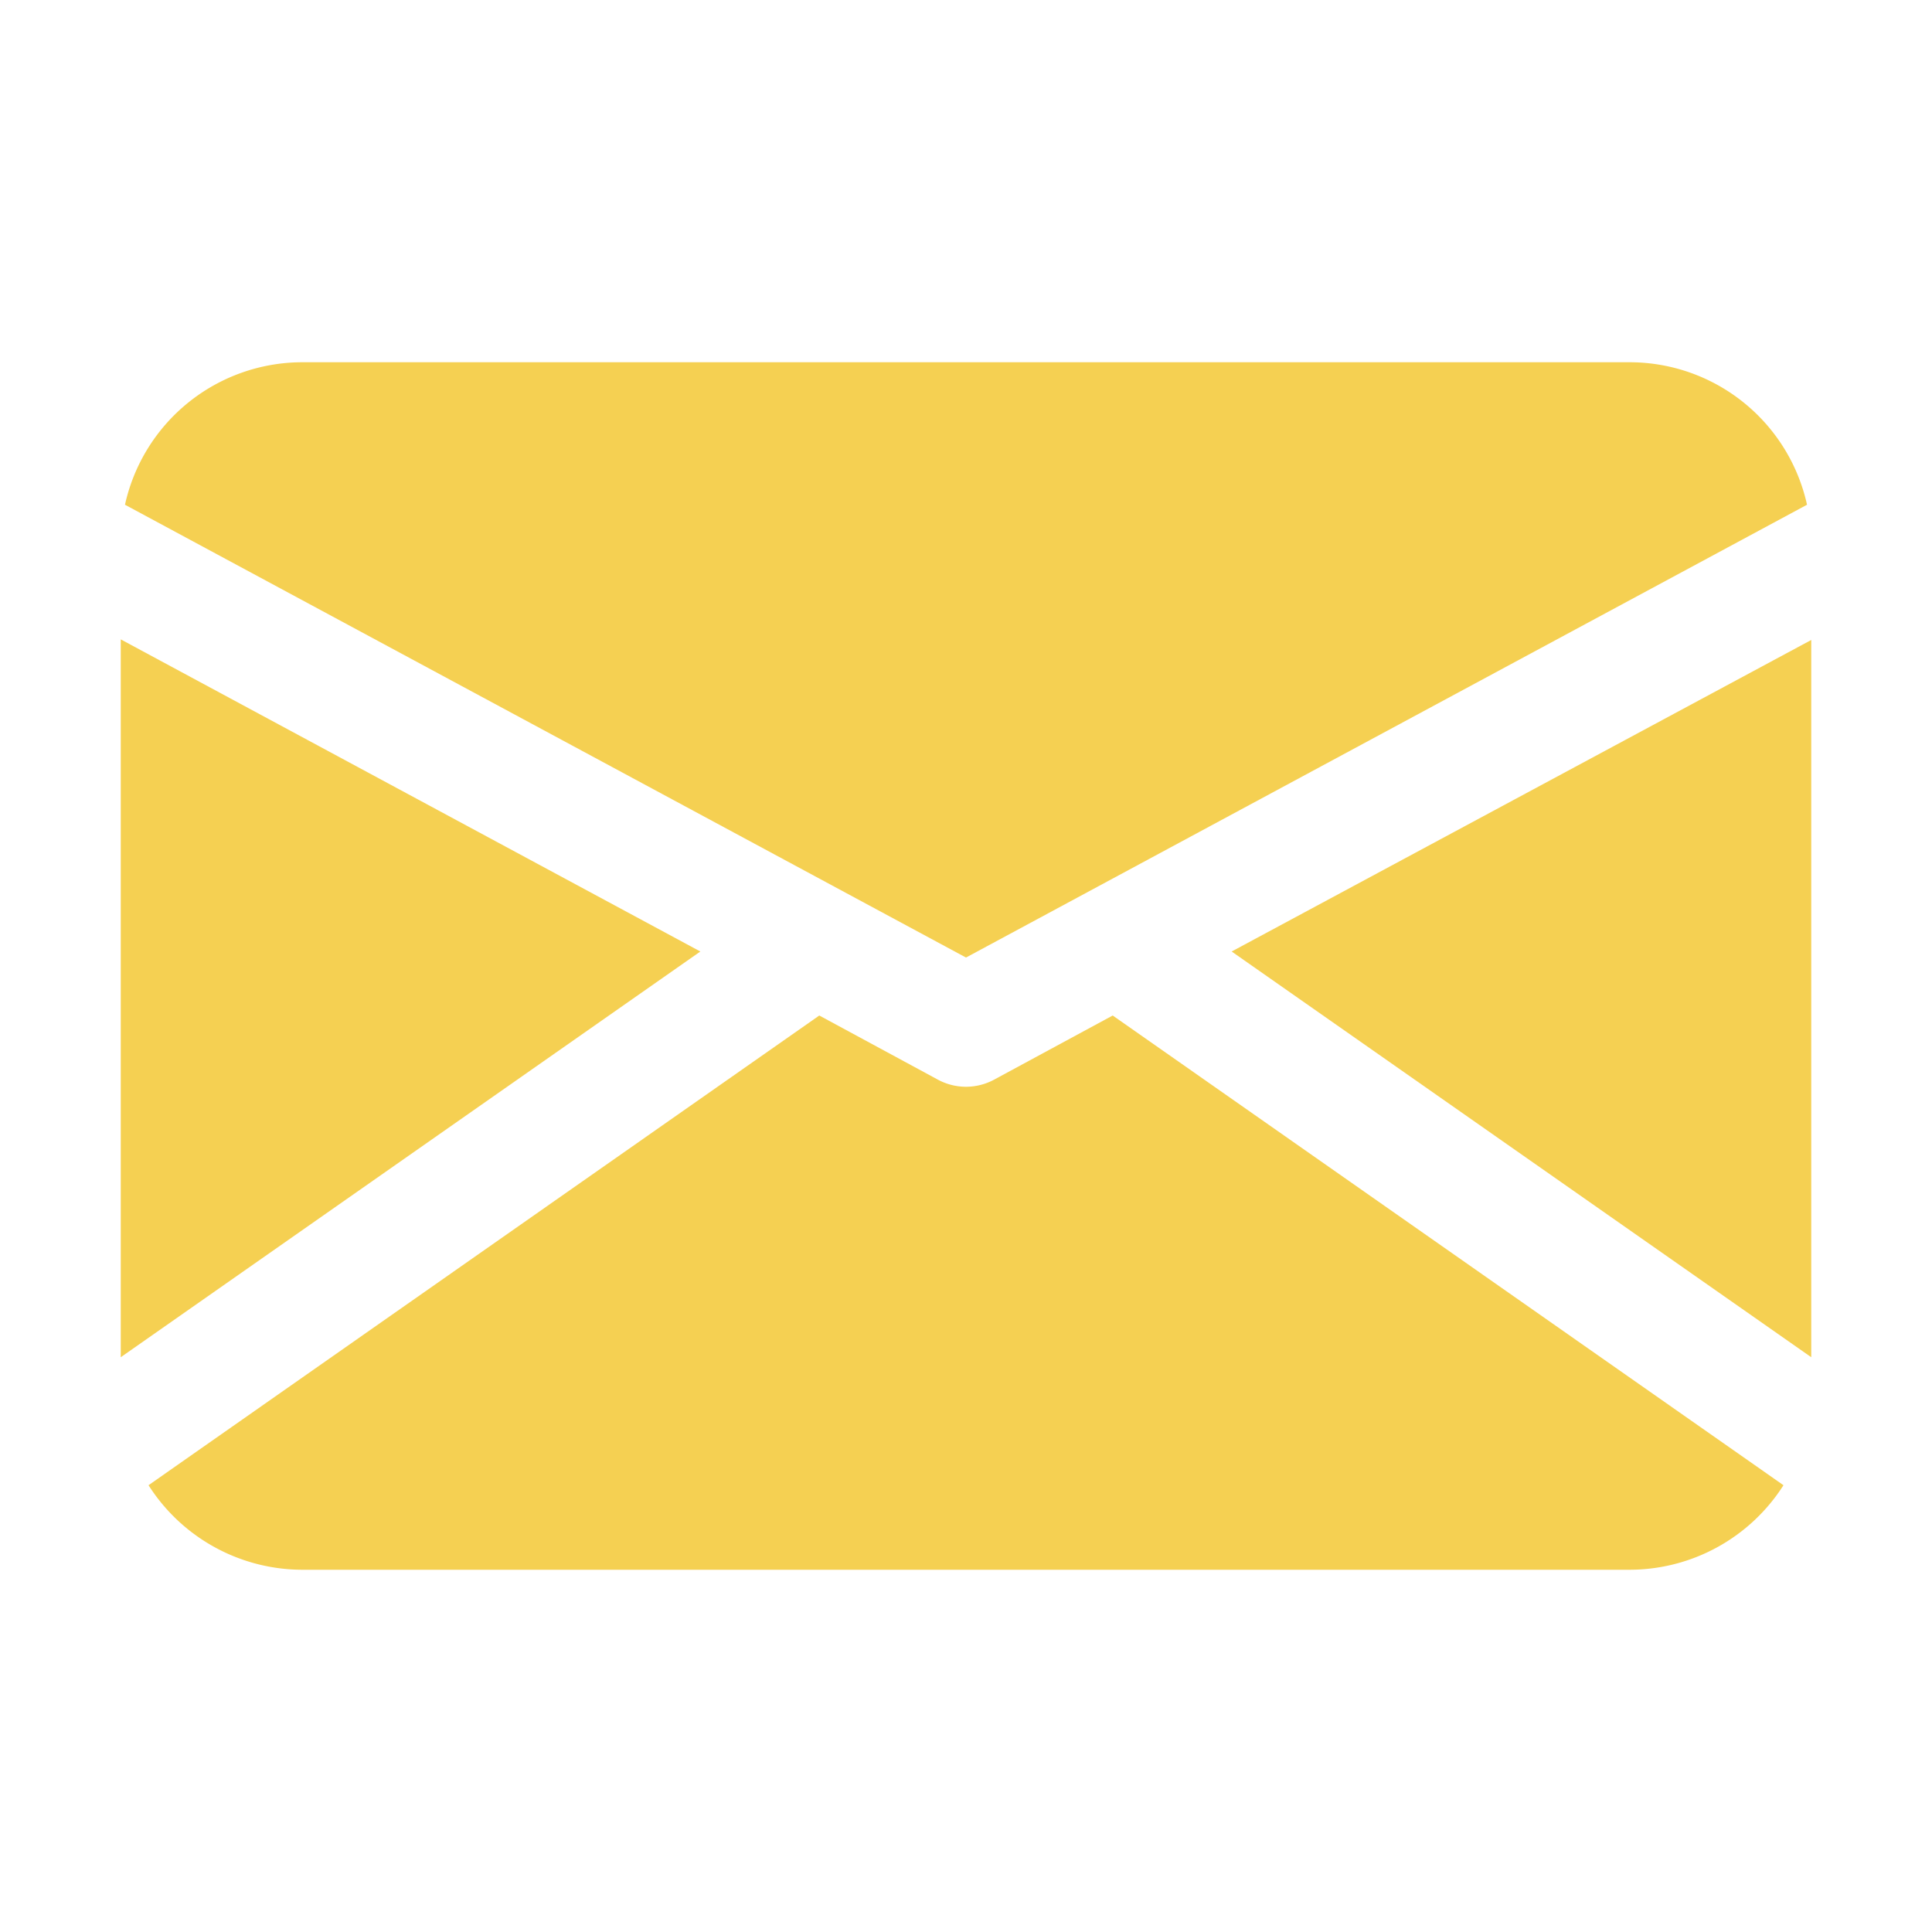 <svg xmlns="http://www.w3.org/2000/svg" version="1.1" xmlns:xlink="http://www.w3.org/1999/xlink" xmlns:svgjs="http://svgjs.com/svgjs" width="512" height="512" x="0" y="0" viewBox="0 0 32 32" style="enable-background:new 0 0 512 512" xml:space="preserve" class=""><g><g xmlns="http://www.w3.org/2000/svg" id="Email"><path d="m29.93 8.36a3.01 3.01 0 0 0 -2.93-2.36h-22a3.01 3.01 0 0 0 -2.93 2.36l13.93 7.5z" fill="#F5D052" data-original="#000000" class=""></path><path d="m2 10.59v11.89l9.6-6.72z" fill="#F5D052" data-original="#000000" class=""></path><path d="m16.47 17.88a.98.98 0 0 1 -.94 0l-1.96-1.06-11.11 7.78a3.026 3.026 0 0 0 2.54 1.4h22a3.026 3.026 0 0 0 2.54-1.4l-11.11-7.78z" fill="#F5D052" data-original="#000000" class=""></path><path d="m20.4 15.76 9.6 6.72v-11.88z" fill="#F5D052" data-original="#000000" class=""></path></g></g></svg>
